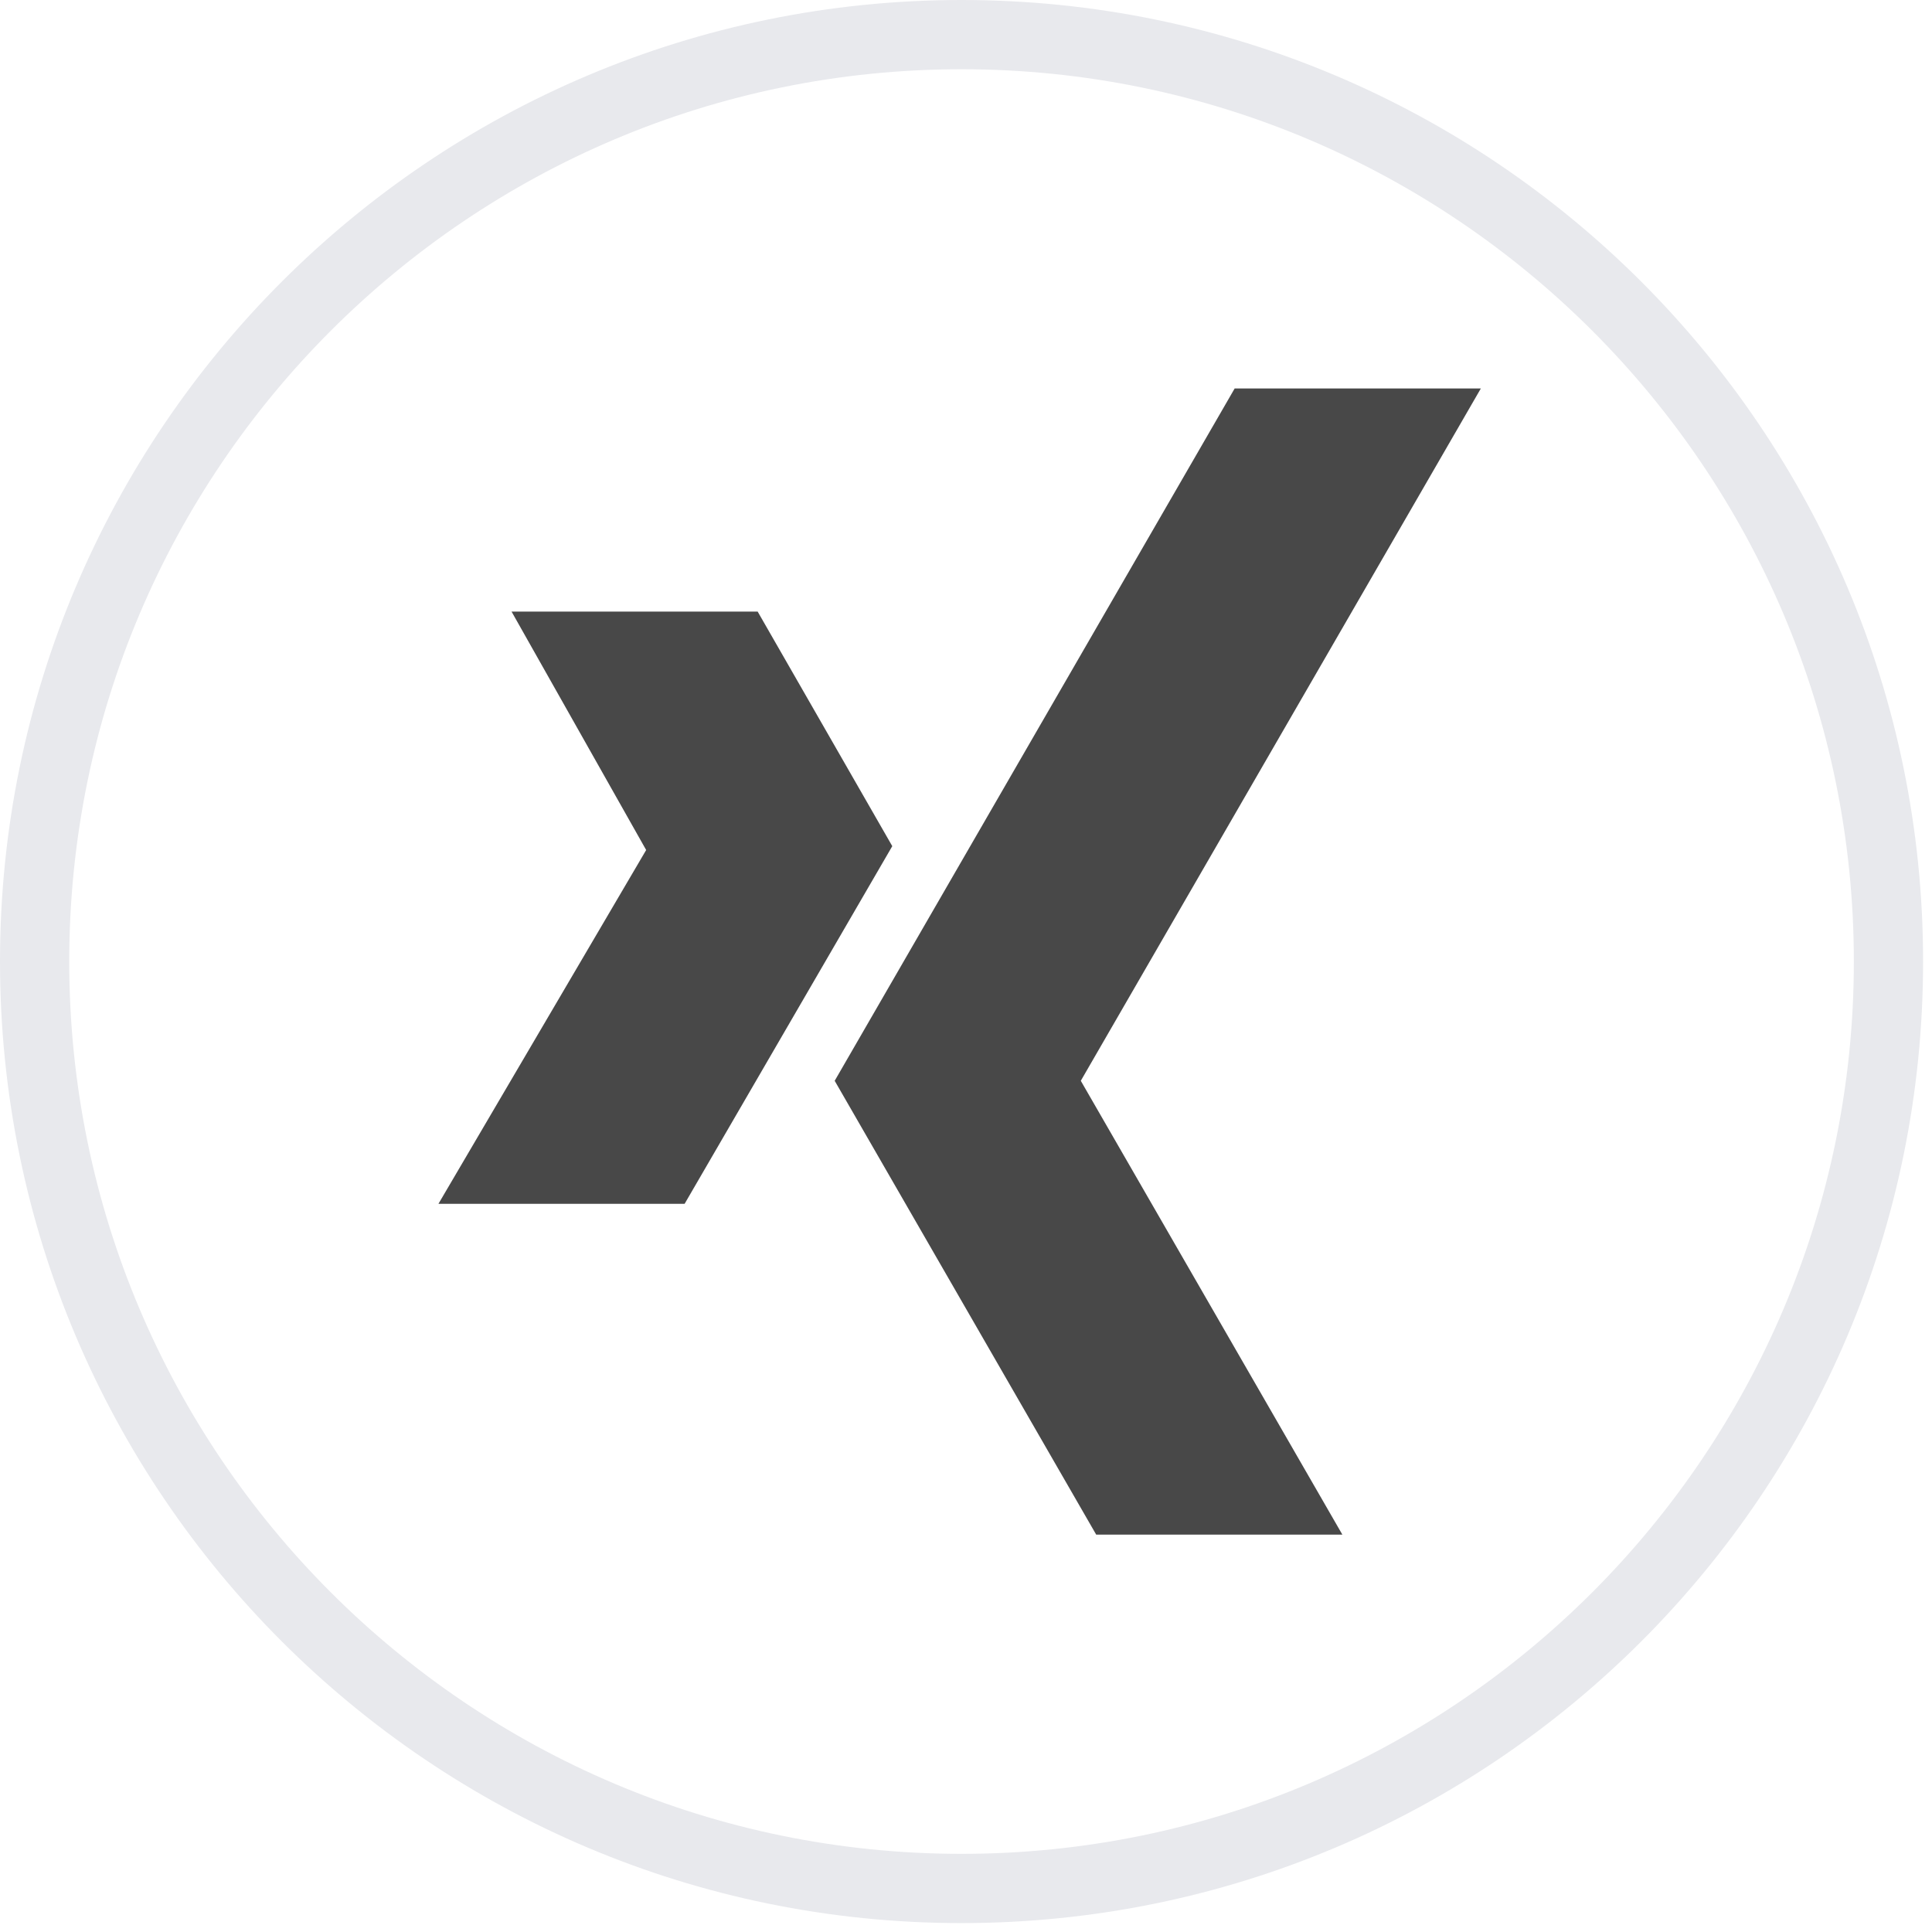 <svg width="31" height="31" viewBox="0 0 31 31" fill="none" xmlns="http://www.w3.org/2000/svg">
<path d="M12.157 9.813H8.208L10.368 13.639L7.035 19.316H10.985L14.317 13.577L12.157 9.813Z" fill="#484848"/>
<path d="M19.811 6.233H23.761L17.342 17.342L21.539 24.624H17.589L13.393 17.342L19.811 6.233Z" fill="#484848"/>
<path d="M15.428 1.111C23.328 1.111 29.746 7.529 29.746 15.428C29.746 23.328 23.328 29.746 15.428 29.746C7.529 29.746 1.111 23.328 1.111 15.428C1.111 7.529 7.529 1.111 15.428 1.111ZM15.428 1.52588e-05C6.912 1.52588e-05 0 6.912 0 15.428C0 23.945 6.912 30.857 15.428 30.857C23.945 30.857 30.857 23.945 30.857 15.428C30.857 6.912 23.945 1.52588e-05 15.428 1.52588e-05Z" fill="#E8E9ED"/>
</svg>
